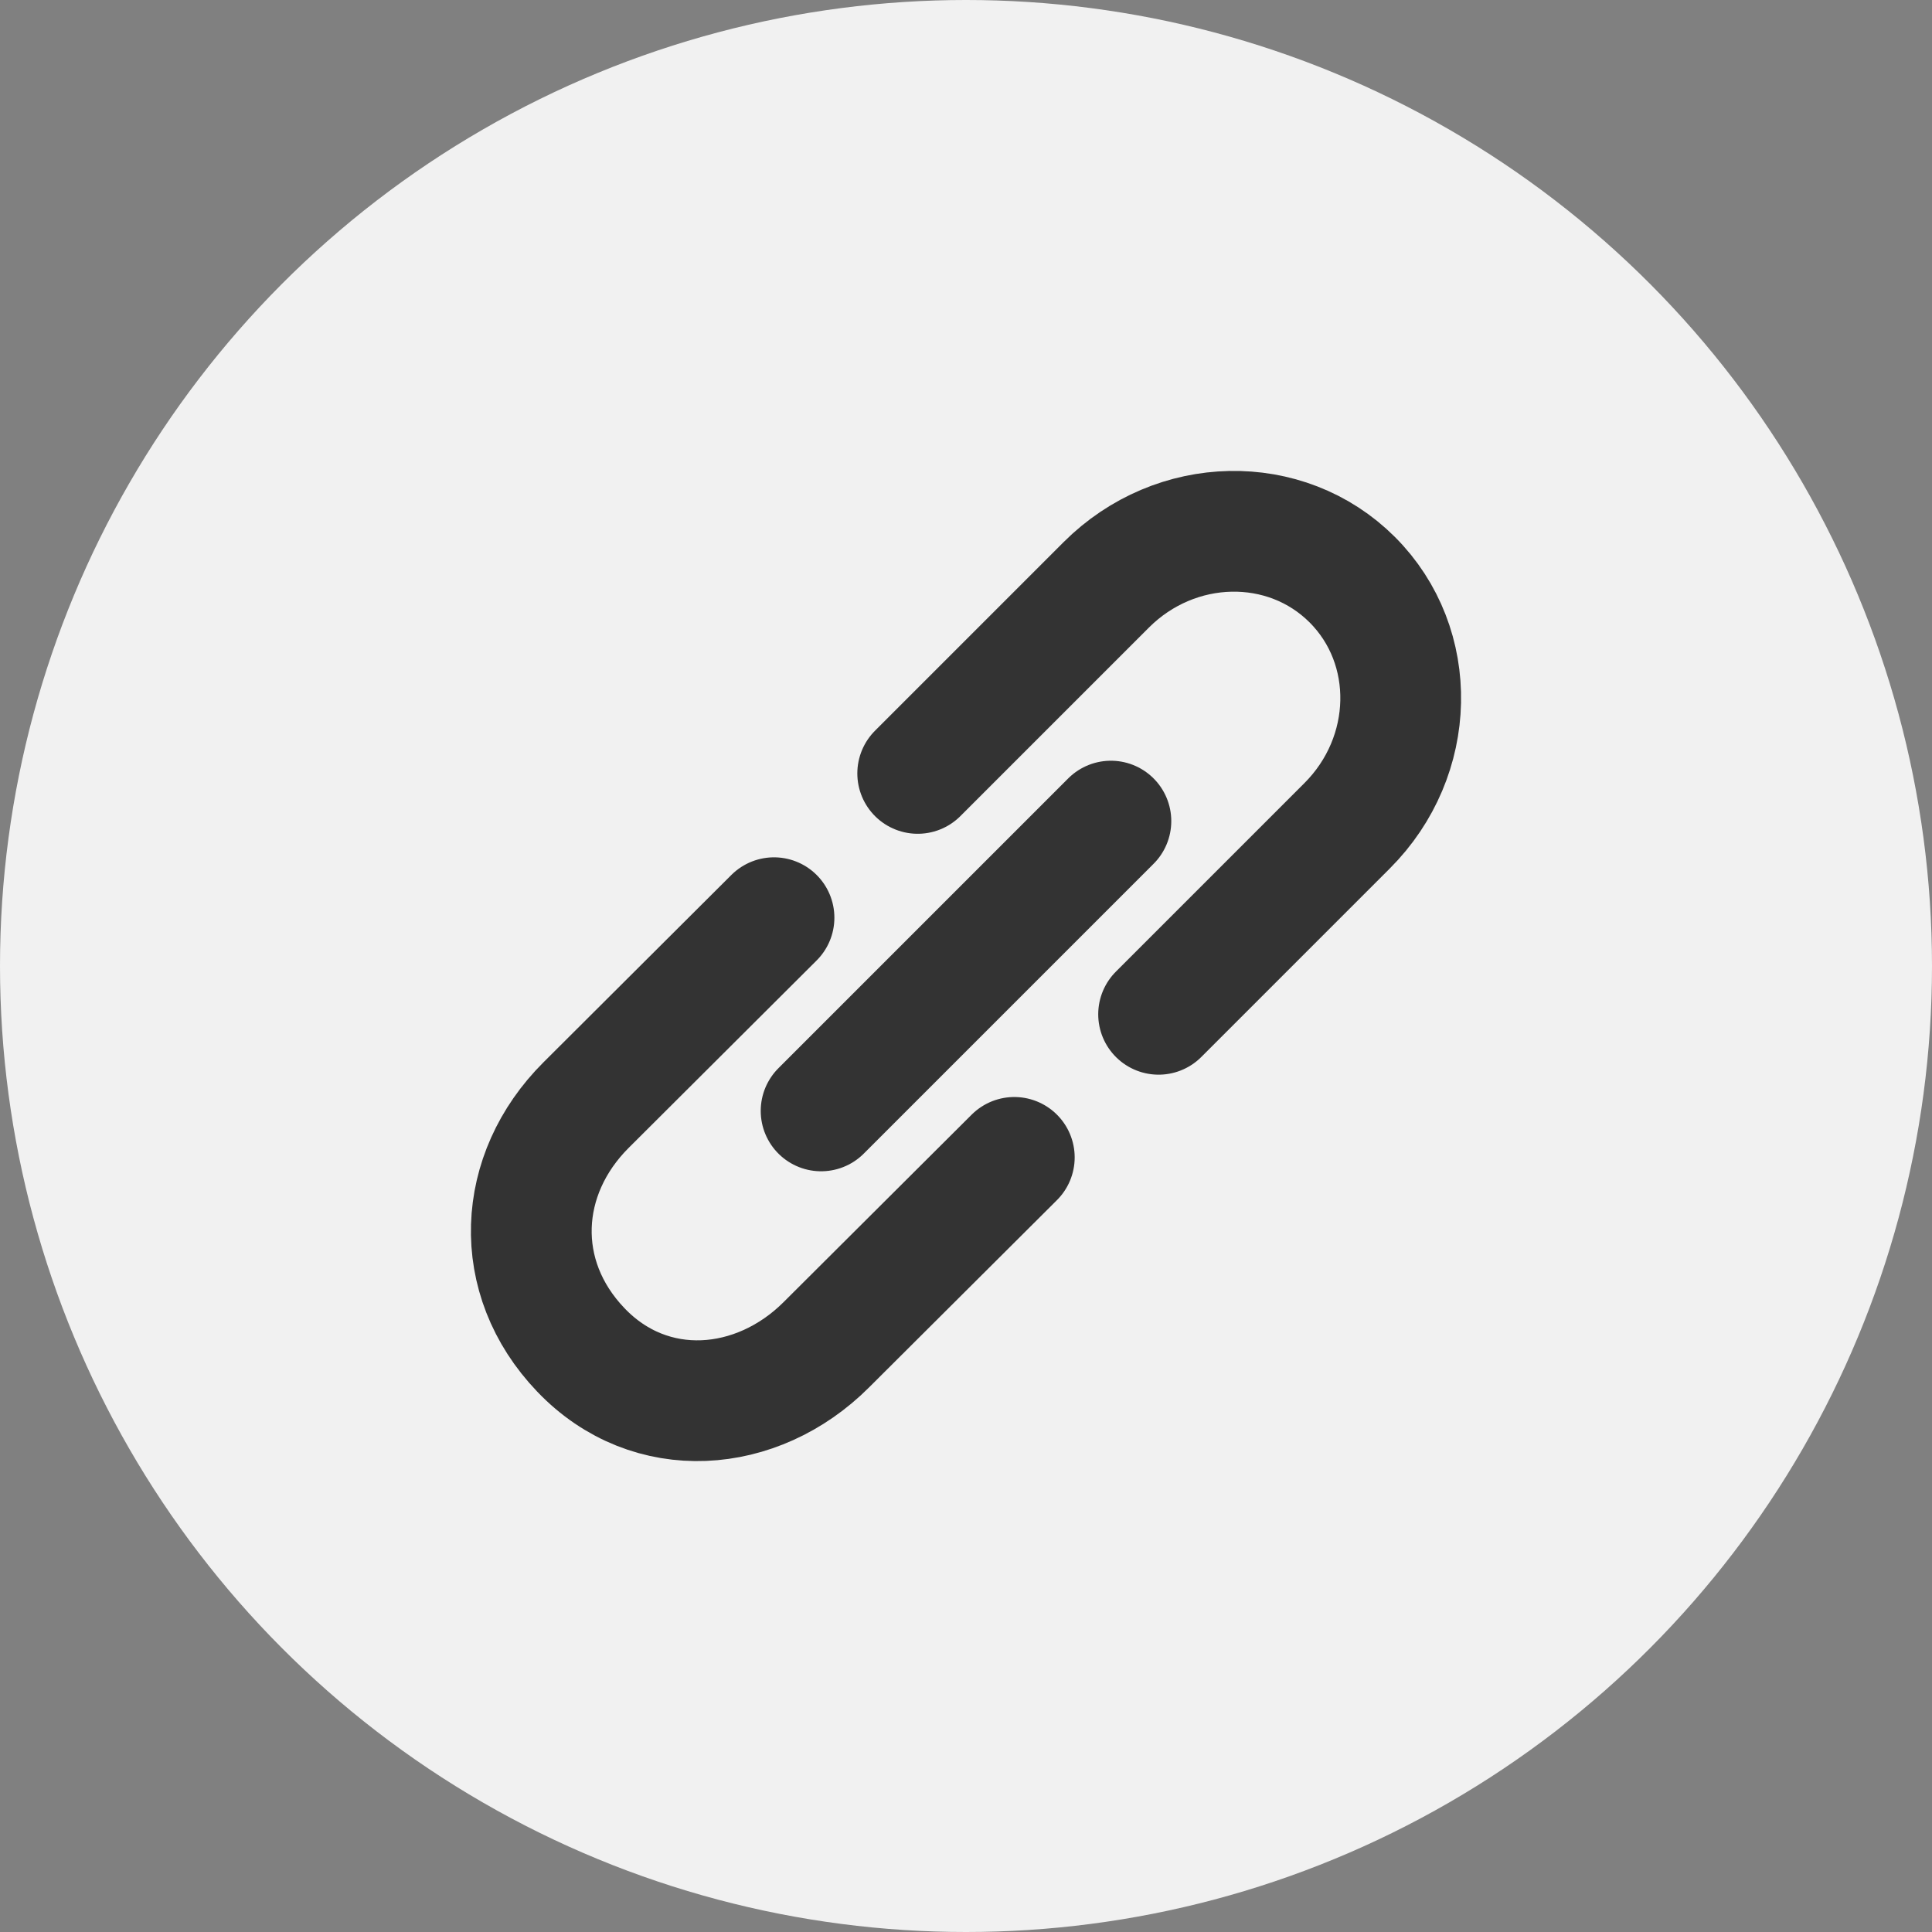 <svg width="32" height="32" viewBox="0 0 32 32" fill="none" xmlns="http://www.w3.org/2000/svg">
<rect x="0" y="0" width="32" height="32" fill="#808080" stroke="none"/>
<circle cx="16" cy="16" r="16" fill="#F1F1F1"/>
<path d="M19.19 16.8L22.312 13.678C23.462 12.529 23.5 10.704 22.398 9.602C21.296 8.5 19.471 8.538 18.322 9.688L15.2 12.81M16.8 19.17L13.686 22.274C12.541 23.418 10.774 23.566 9.621 22.359C8.467 21.154 8.56 19.448 9.706 18.305L12.82 15.2M13.6 18.4L18.4 13.6" stroke="#333333" stroke-width="2" stroke-linecap="round" stroke-linejoin="round"/>
</svg>
